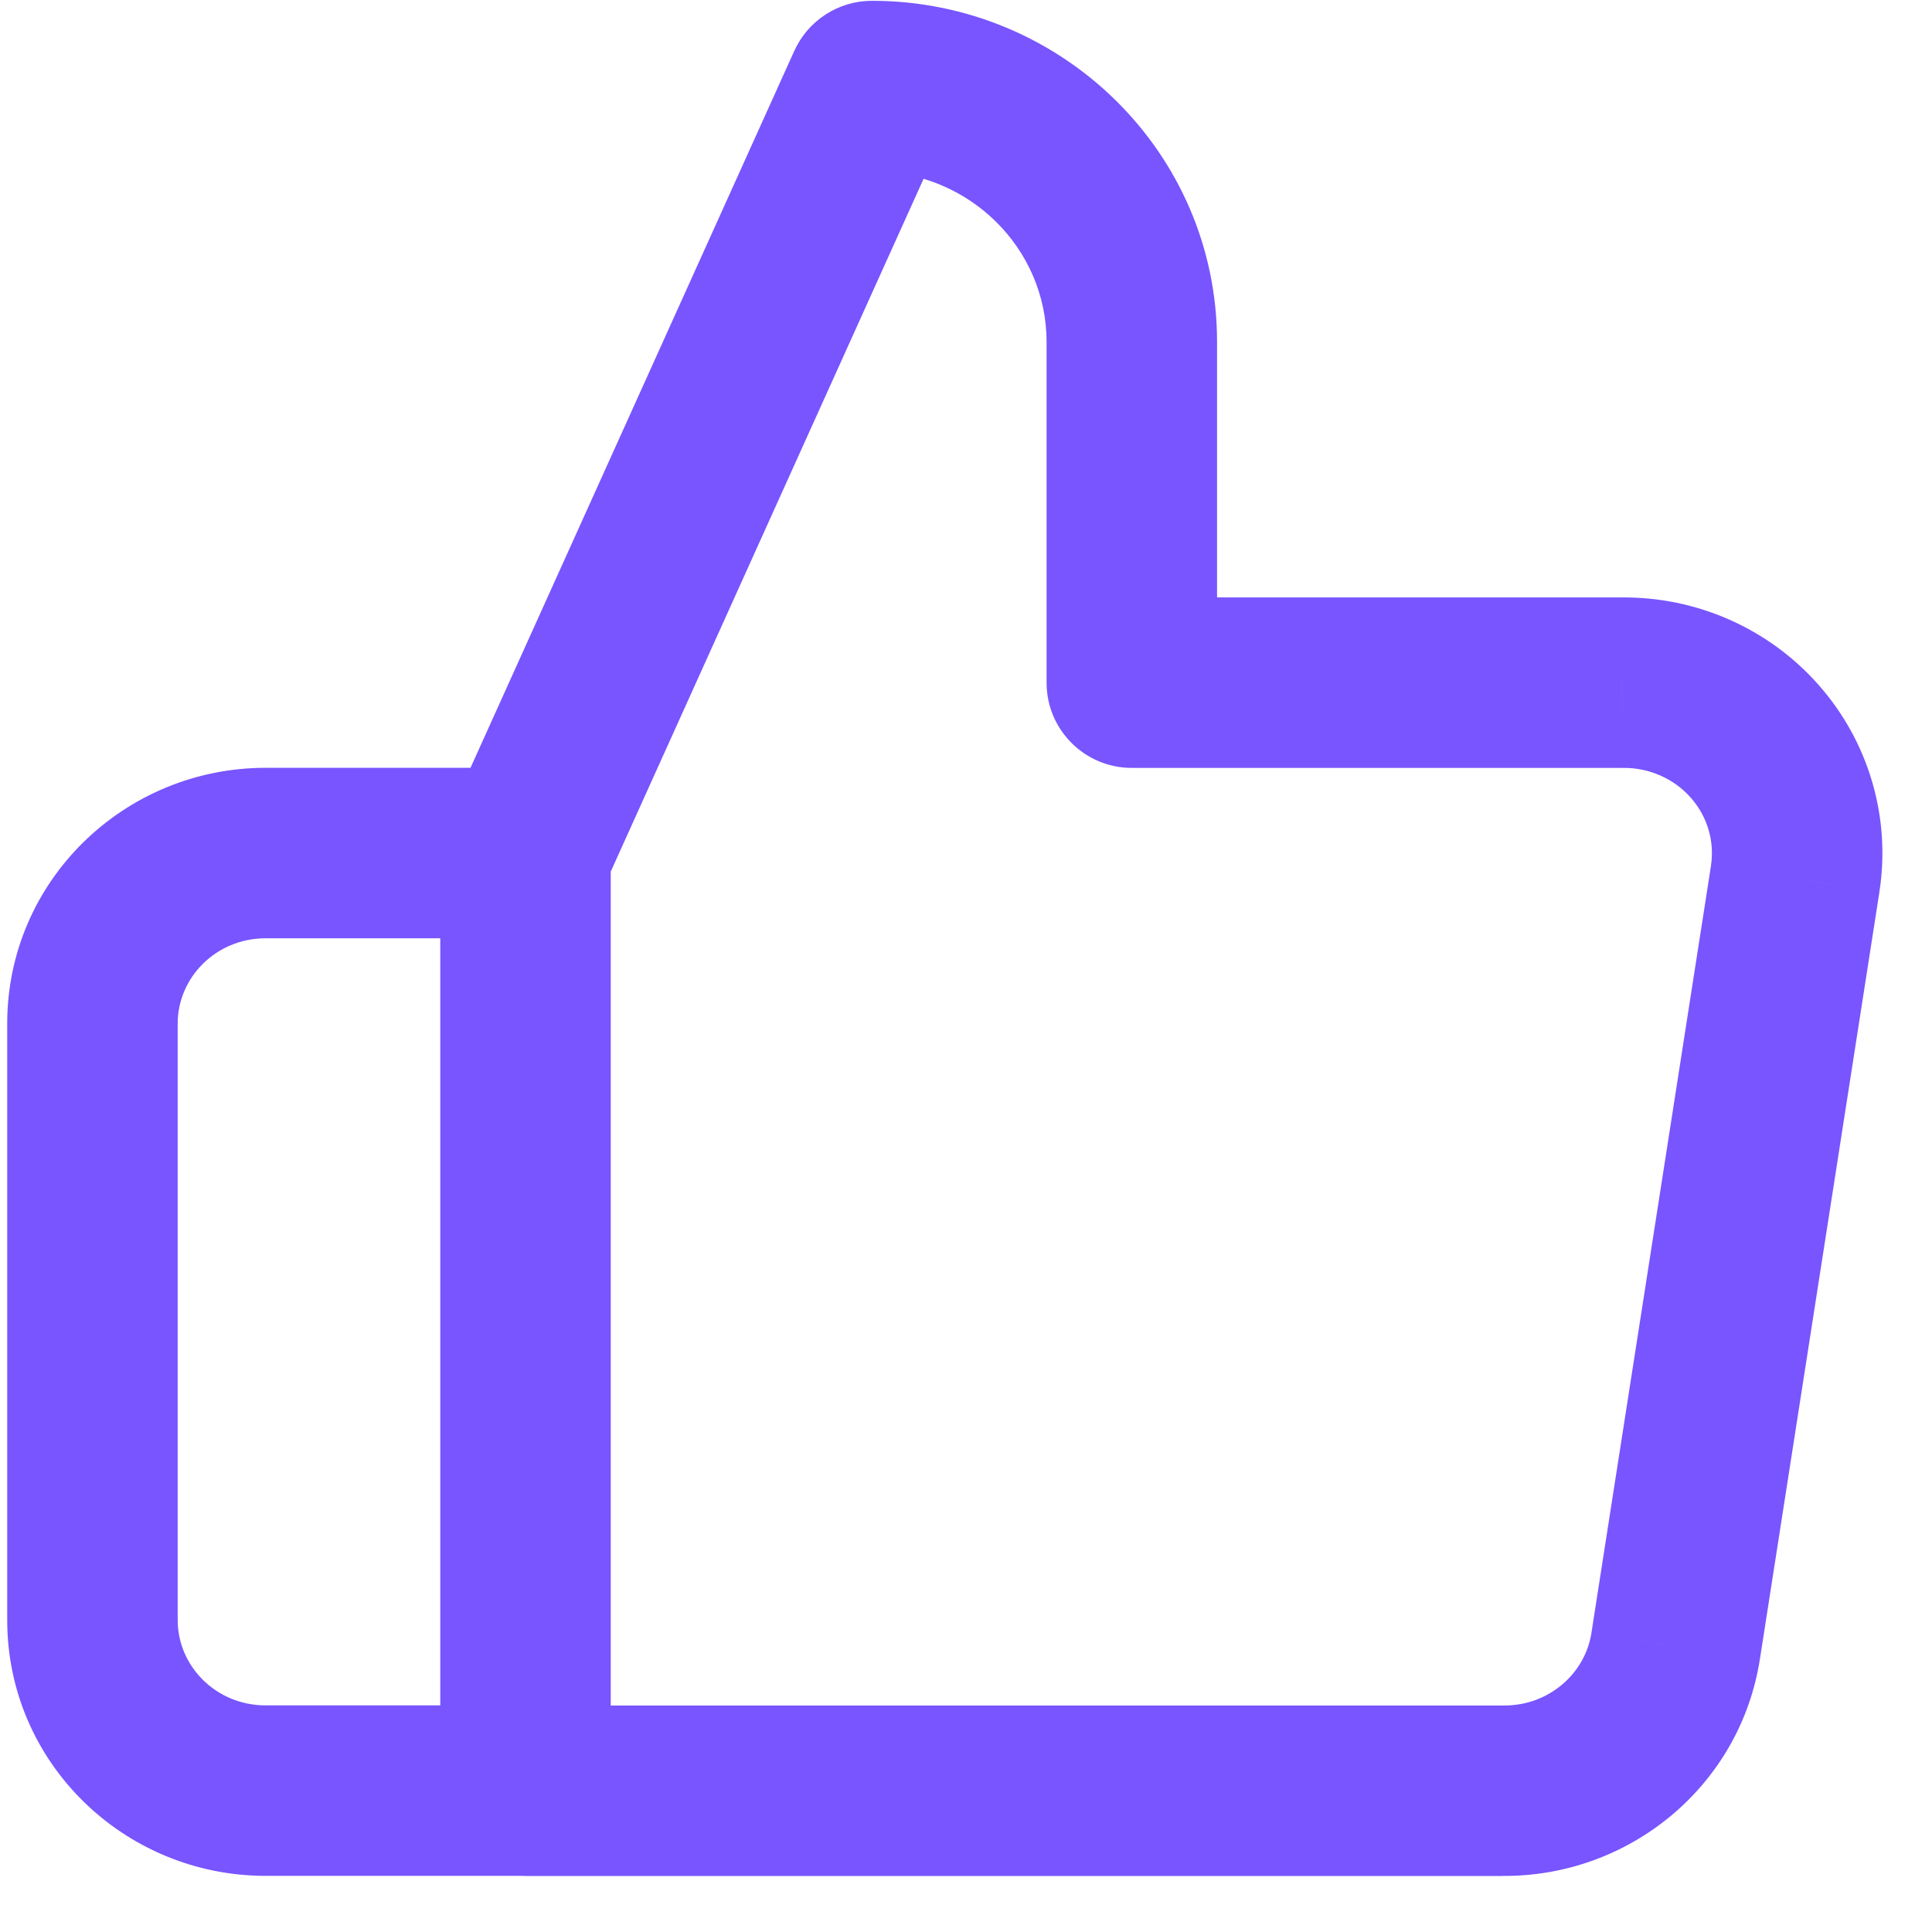 <?xml version="1.0" encoding="utf-8"?>
<svg width="34" height="34" viewBox="0 0 34 34" fill="none" xmlns="http://www.w3.org/2000/svg">
<path d="M19.918 12.014H18.418C18.418 12.842 19.089 13.514 19.918 13.514V12.014ZM19.918 6.014L21.418 6.014L19.918 6.014ZM15.345 1.514V0.014C14.756 0.014 14.221 0.359 13.978 0.896L15.345 1.514ZM9.249 15.014L7.881 14.396C7.794 14.59 7.749 14.801 7.749 15.014H9.249ZM9.249 31.514H7.749C7.749 32.342 8.42 33.014 9.249 33.014V31.514ZM26.441 31.514L26.458 30.014C26.452 30.014 26.447 30.014 26.441 30.014L26.441 31.514ZM29.489 28.963L28.007 28.733L28.007 28.735L29.489 28.963ZM31.593 15.464L33.075 15.694L33.075 15.692L31.593 15.464ZM28.544 12.014V13.514C28.55 13.514 28.556 13.514 28.561 13.514L28.544 12.014ZM9.248 31.512V33.012C10.077 33.012 10.748 32.341 10.748 31.512H9.248ZM9.248 15.012H10.748C10.748 14.184 10.077 13.512 9.248 13.512V15.012ZM21.418 12.014V6.014H18.418V12.014H21.418ZM21.418 6.014C21.418 2.677 18.676 0.014 15.345 0.014V3.014C17.065 3.014 18.418 4.379 18.418 6.014L21.418 6.014ZM13.978 0.896L7.881 14.396L10.616 15.631L16.712 2.131L13.978 0.896ZM7.749 15.014V31.514H10.748V15.014H7.749ZM9.249 33.014H26.441V30.014H9.249V33.014ZM26.424 33.013C28.673 33.038 30.628 31.427 30.972 29.192L28.007 28.735C27.895 29.459 27.249 30.022 26.458 30.014L26.424 33.013ZM30.972 29.194L33.075 15.694L30.111 15.233L28.007 28.733L30.972 29.194ZM33.075 15.692C33.278 14.378 32.883 13.047 32.003 12.052L29.755 14.038C30.049 14.371 30.176 14.808 30.11 15.235L33.075 15.692ZM32.003 12.052C31.125 11.057 29.853 10.499 28.528 10.514L28.561 13.514C29.024 13.508 29.46 13.704 29.755 14.038L32.003 12.052ZM28.544 10.514H19.918V13.514H28.544V10.514ZM9.248 30.012H4.676V33.012H9.248V30.012ZM4.676 30.012C3.798 30.012 3.127 29.318 3.127 28.512H0.127C0.127 31.02 2.186 33.012 4.676 33.012V30.012ZM3.127 28.512V18.012H0.127V28.512H3.127ZM3.127 18.012C3.127 17.206 3.798 16.512 4.676 16.512V13.512C2.186 13.512 0.127 15.505 0.127 18.012H3.127ZM4.676 16.512H9.248V13.512H4.676V16.512ZM7.748 15.012V31.512H10.748V15.012H7.748Z" fill="#7855FF"/>
</svg>
